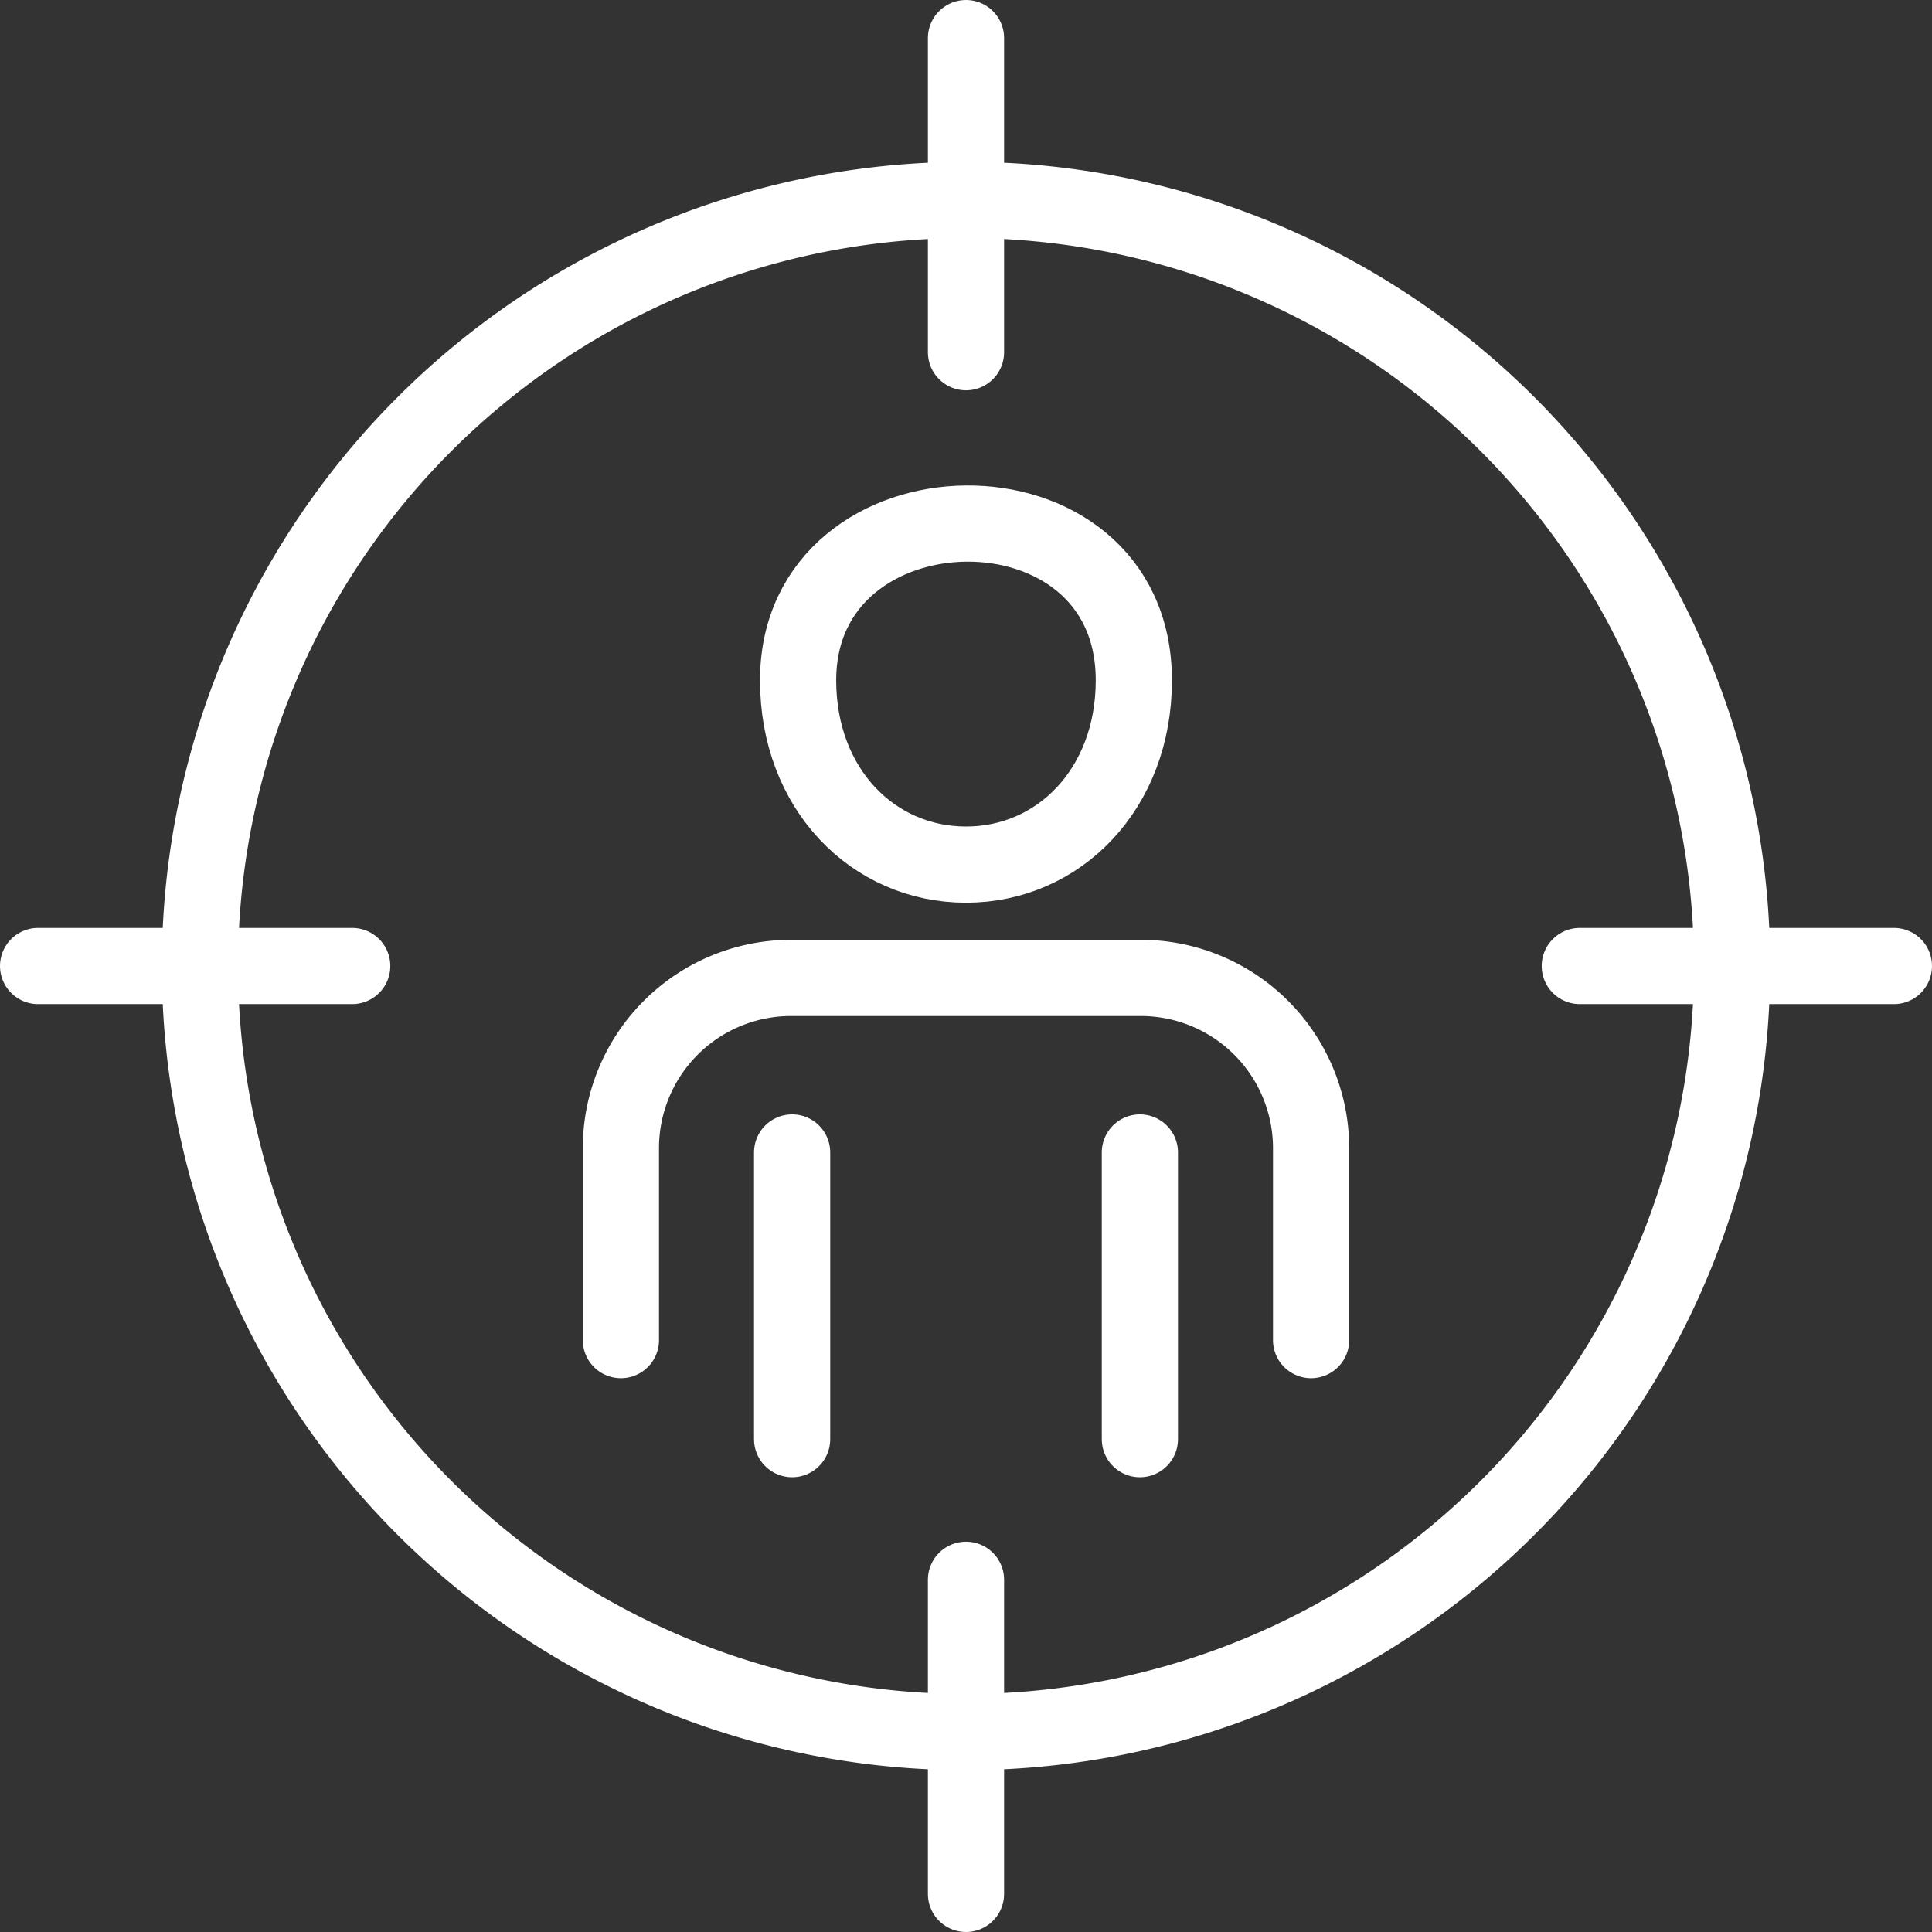 <svg xmlns="http://www.w3.org/2000/svg" viewBox="0 0 355 355"><rect x="0" y="0" width="355" height="355" fill="#333333" stroke="none"/><defs><style>.cls-1,.cls-2{fill:none;stroke:#fff;stroke-width:14px;}.cls-1{stroke-miterlimit:22.93;}.cls-2{stroke-linecap:round;stroke-linejoin:round;}</style></defs><g id="Layer_2" data-name="Layer 2"><g id="Layer_1-2" data-name="Layer 1"><g id="Icon_leadgen" data-name="Icon leadgen"><path class="cls-1" d="M177.5,36.74A140.76,140.76,0,1,1,36.74,177.5,140.76,140.76,0,0,1,177.5,36.74Z"/><line class="cls-2" x1="177.5" y1="7" x2="177.5" y2="64.72"/><line class="cls-2" x1="7" y1="177.5" x2="64.72" y2="177.5"/><line class="cls-2" x1="177.5" y1="348" x2="177.5" y2="290.28"/><line class="cls-2" x1="348" y1="177.5" x2="290.28" y2="177.5"/><path class="cls-2" d="M146.65,125c0,20,13.81,33.87,30.85,33.87S208.34,145,208.34,125c0-39-61.69-37.79-61.69,0Z"/><path class="cls-2" d="M114.09,246.24V210.87a31.27,31.27,0,0,1,31.19-31.18h64.44a31.3,31.3,0,0,1,31.19,31.18v35.37"/><line class="cls-2" x1="145.55" y1="264.44" x2="145.55" y2="211.76"/><line class="cls-2" x1="209.45" y1="211.76" x2="209.45" y2="264.44"/></g></g></g></svg>
